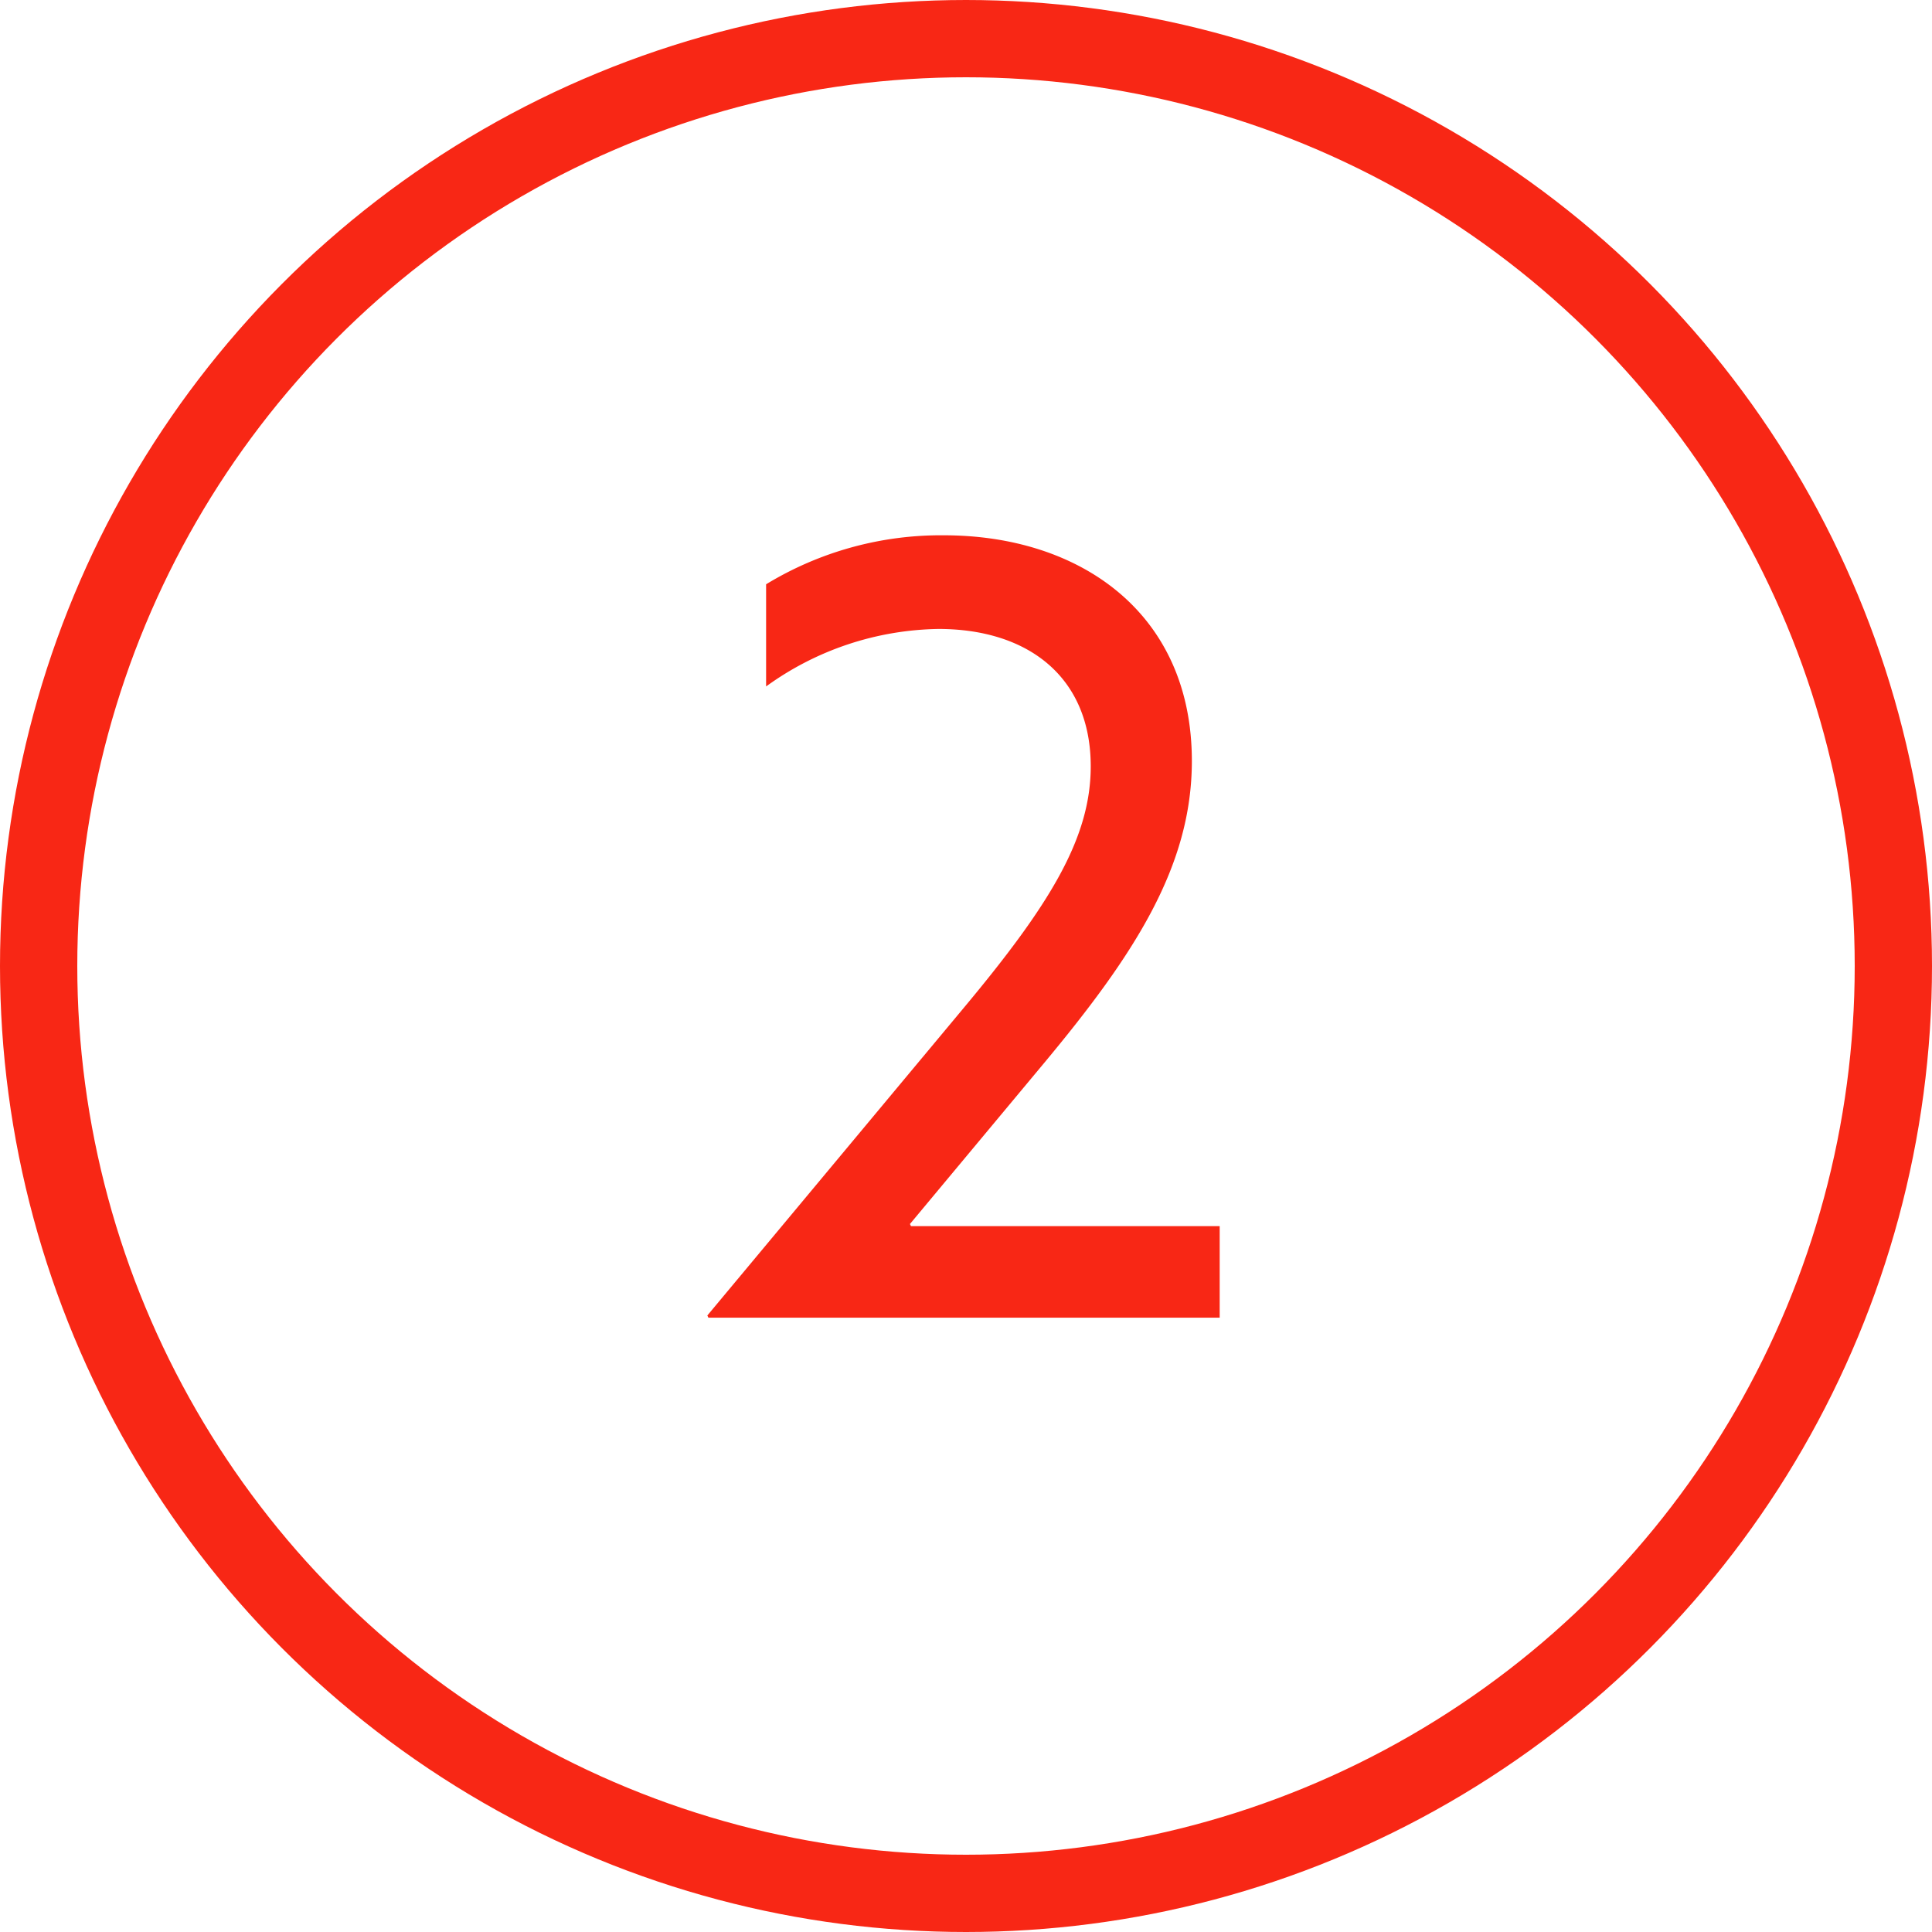 <svg xmlns="http://www.w3.org/2000/svg" width="37.5" height="37.5" viewBox="0 0 37.5 37.5">
  <g id="Gruppe_316" data-name="Gruppe 316" transform="translate(-9201.25 -5893.25)">
    <g id="Gruppe_306" data-name="Gruppe 306" transform="translate(9151 5861)">
      <path id="Pfad_314" data-name="Pfad 314" d="M68.921,51.855c1.694-2.025,2.5-3.327,2.5-4.731,0-1.736-1.219-2.666-2.955-2.666a5.844,5.844,0,0,0-3.346,1.116V43.591a6.522,6.522,0,0,1,3.45-.951c2.644,0,4.814,1.508,4.814,4.381,0,2.044-1.116,3.759-2.872,5.867l-2.6,3.12.02.041h5.992v1.777H64l-.021-.042Z" fill="#f82715"/>
    </g>
    <circle id="Ellipse_30" data-name="Ellipse 30" cx="18" cy="18" r="18" transform="translate(9202 5894)" fill="none" stroke="#f82715" stroke-miterlimit="10" stroke-width="1.5"/>
  </g>
</svg>
